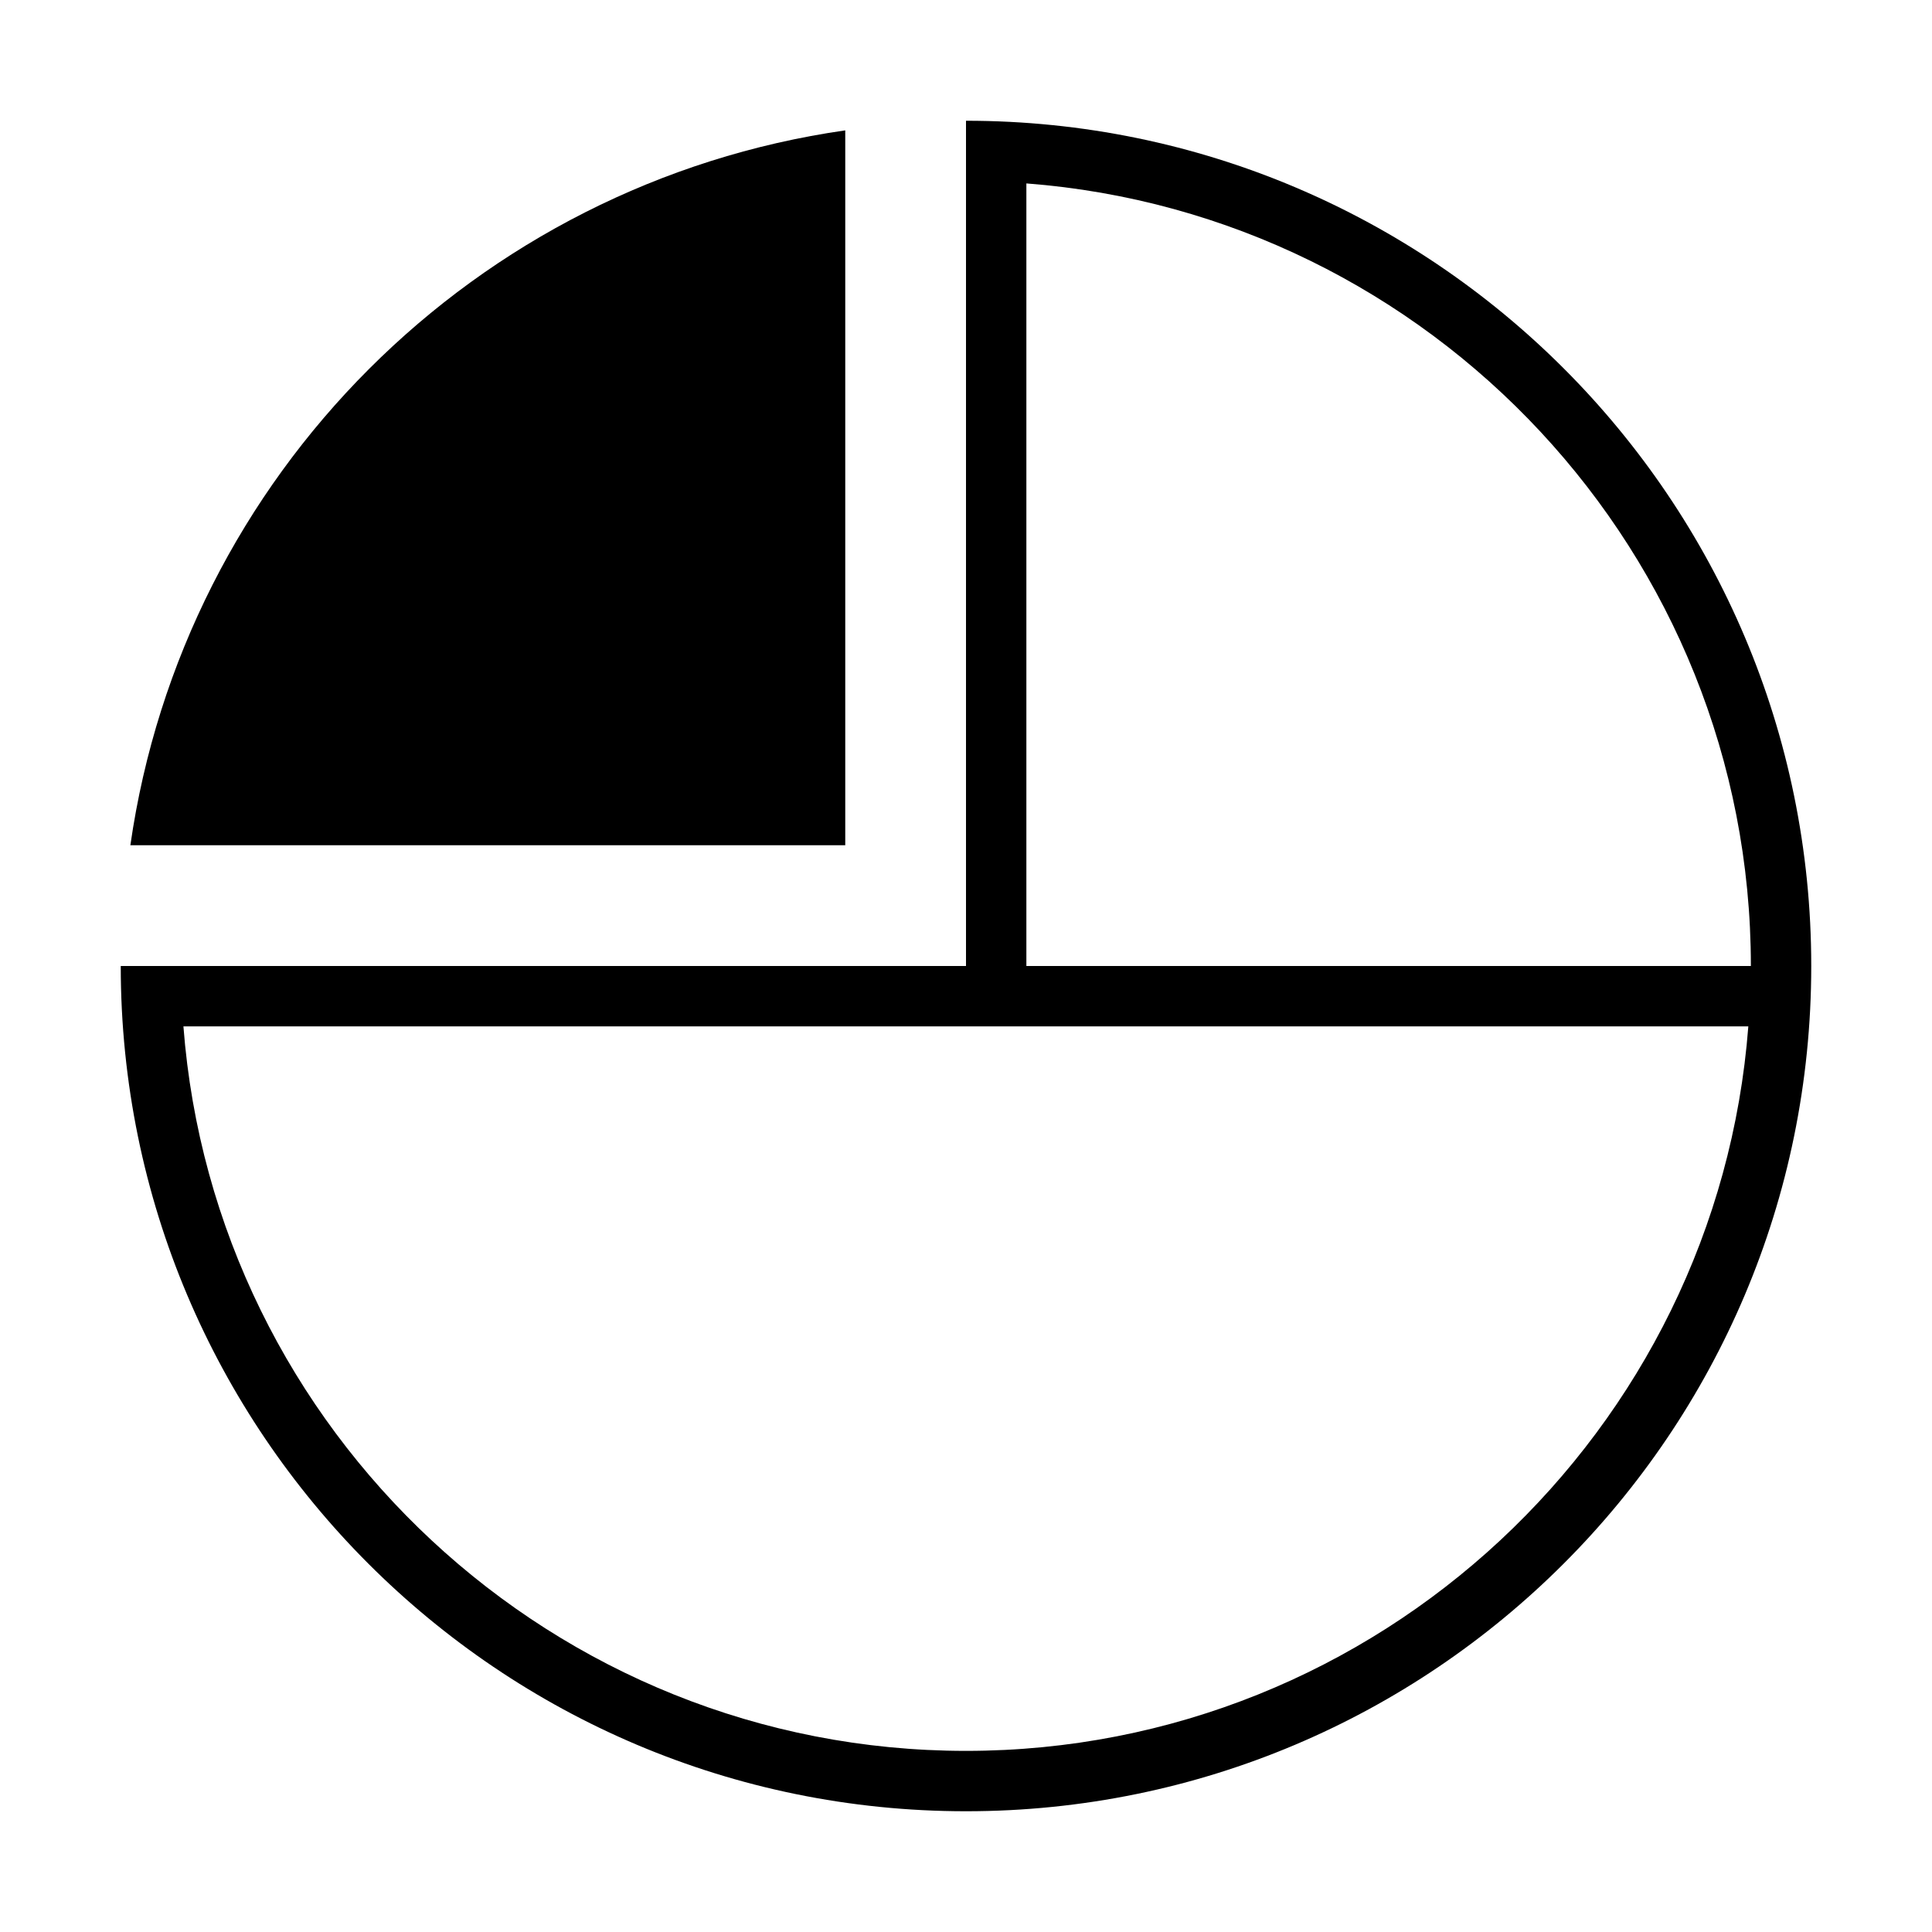 <svg xmlns="http://www.w3.org/2000/svg" viewBox="0 0 128 128" style="enable-background:new 0 0 128 128"><path d="M64,8v56H8c0,30.924,25.076,56,56,56s56-25.076,56-56S94.924,8,64,8z M68,12.152C94.811,14.202,116,36.673,116,64H68 V12.152z M64,116c-27.327,0-49.798-21.189-51.848-48H64h4h47.831C113.779,94.809,91.326,116,64,116z"/><path d="M56,8.637C31.494,12.152,12.152,31.494,8.637,56H56V8.637z"/></svg>